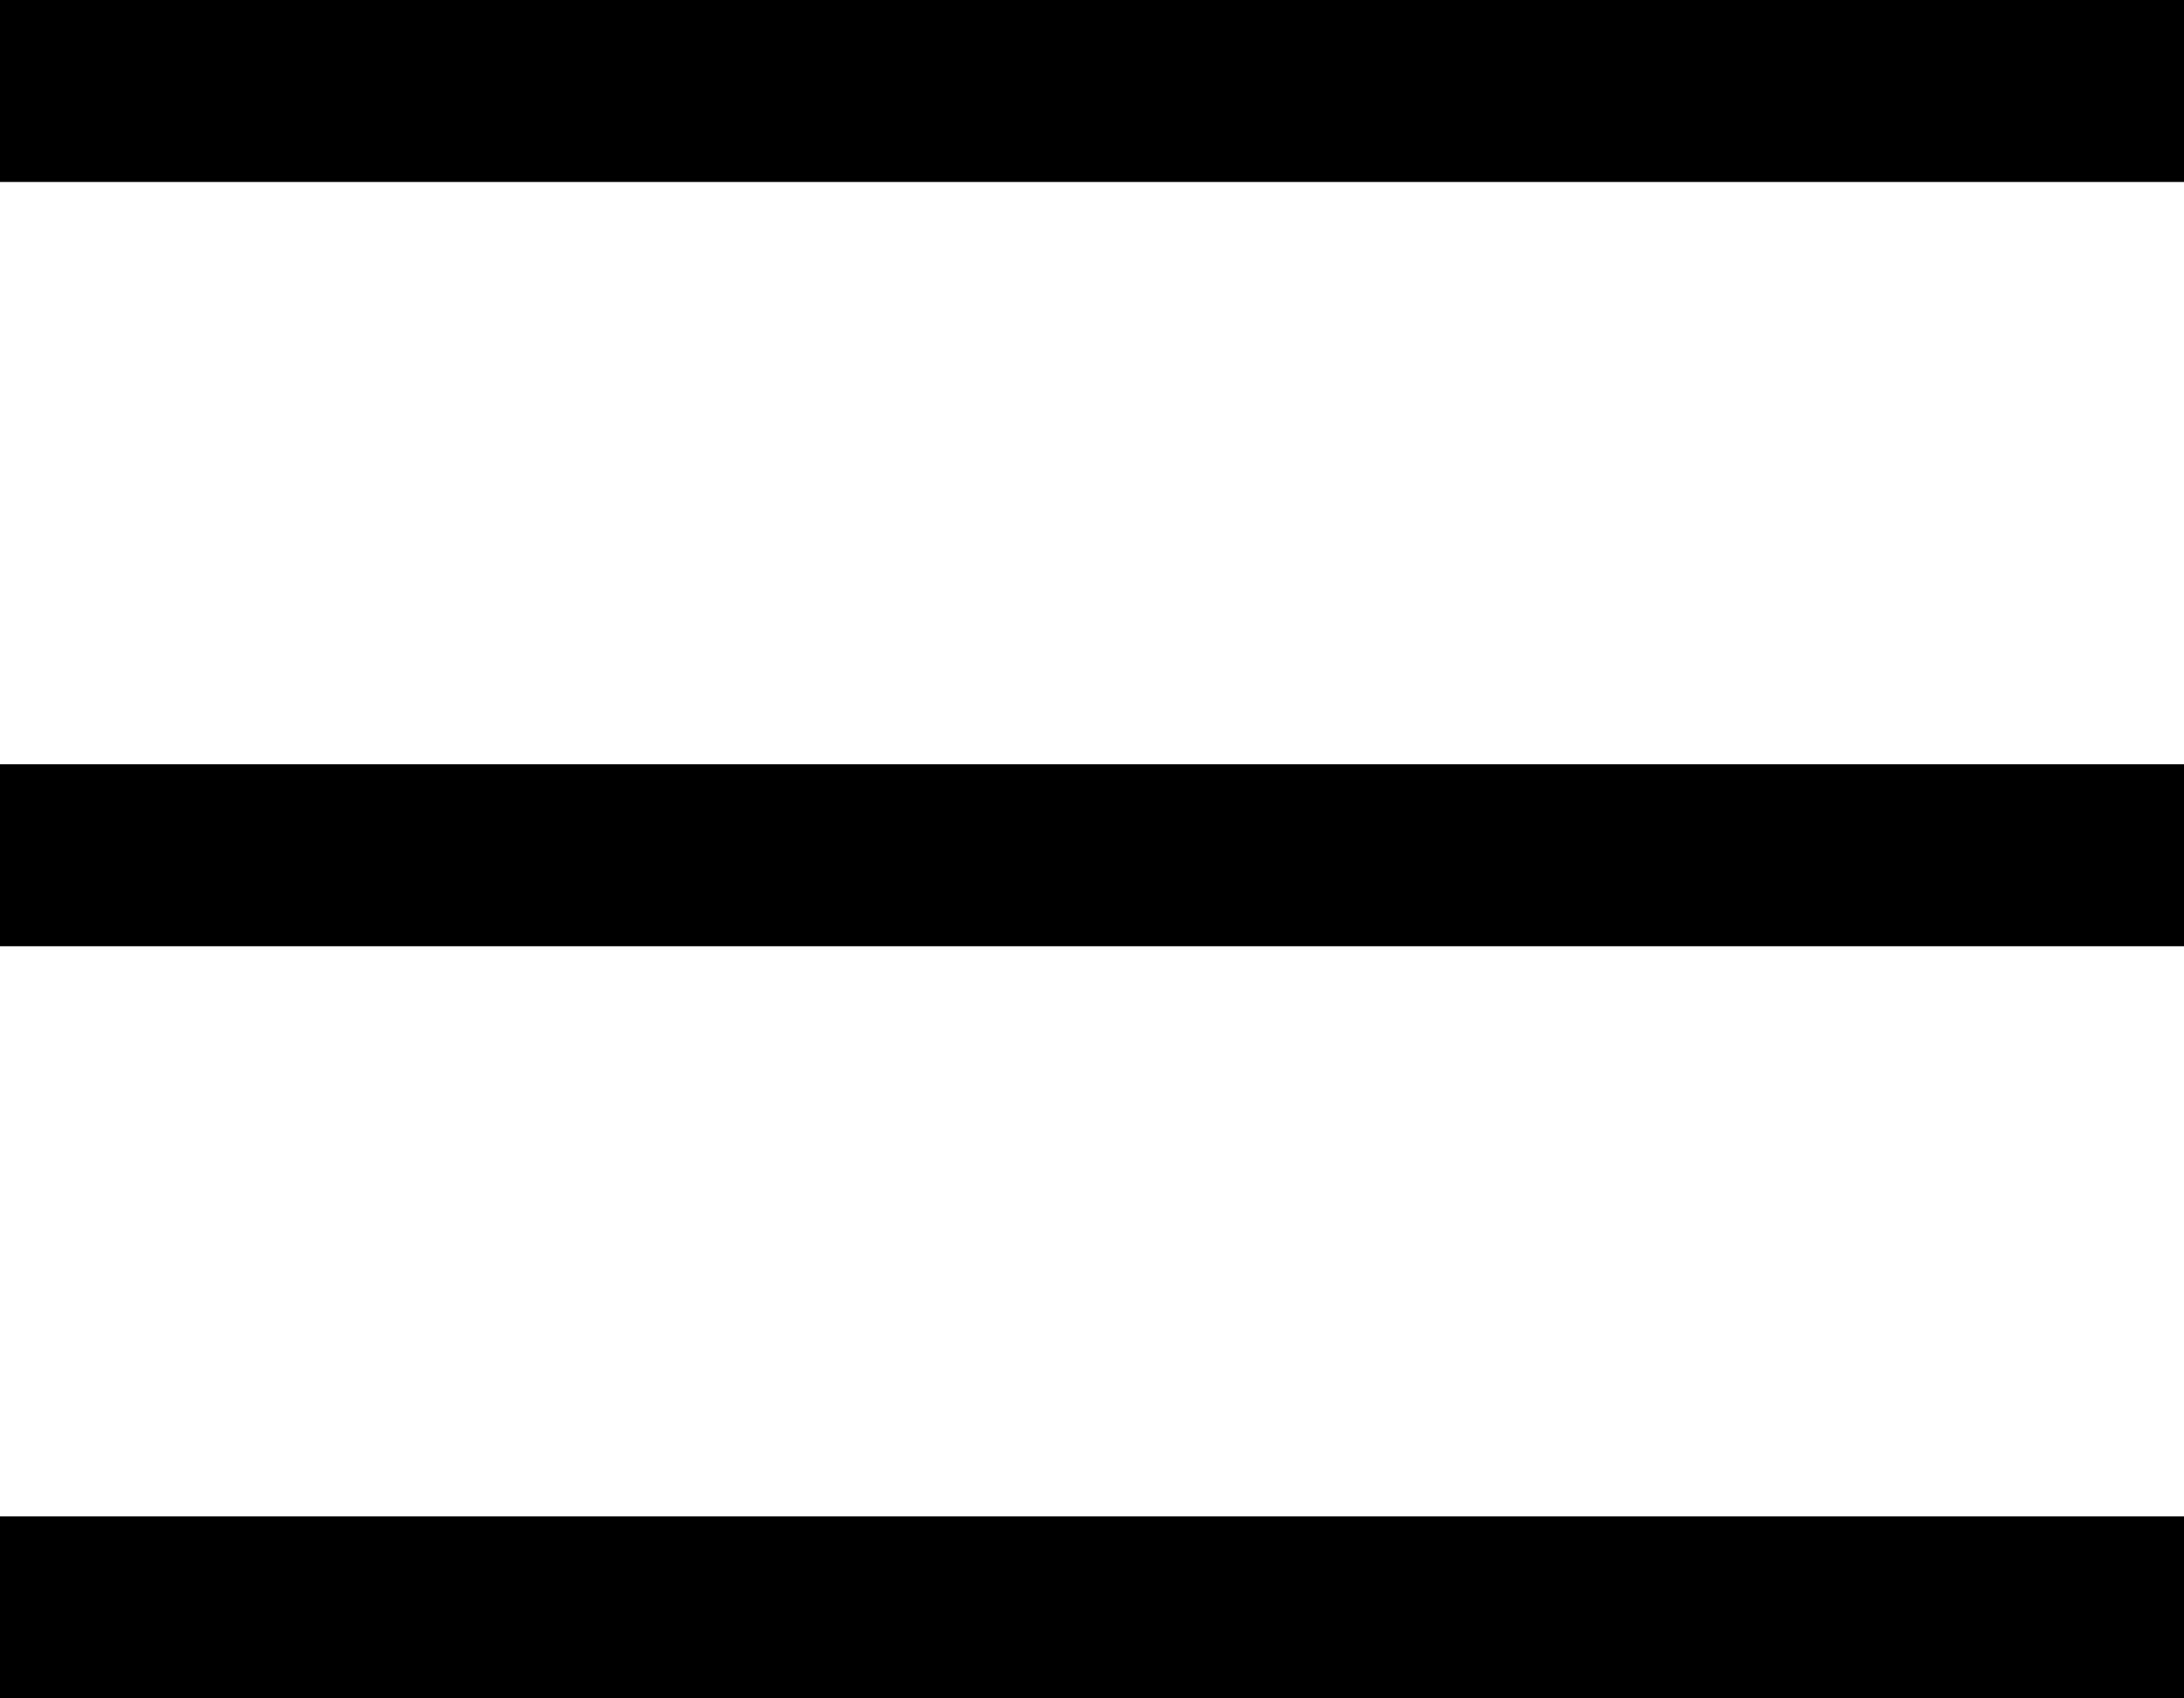 <?xml version="1.0" encoding="utf-8"?>
<!-- Generator: Adobe Illustrator 27.4.1, SVG Export Plug-In . SVG Version: 6.00 Build 0)  -->
<svg version="1.1" id="Ebene_1" xmlns="http://www.w3.org/2000/svg" xmlns:xlink="http://www.w3.org/1999/xlink" x="0px" y="0px"
	 viewBox="0 0 18 14" width="18" height="14" style="enable-background:new 0 0 18 14;" xml:space="preserve">
<g>
	<rect width="18" height="1.5"/>
	<rect y="6.3" width="18" height="1.5"/>
	<rect y="12.5" width="18" height="1.5"/>
</g>
</svg>
